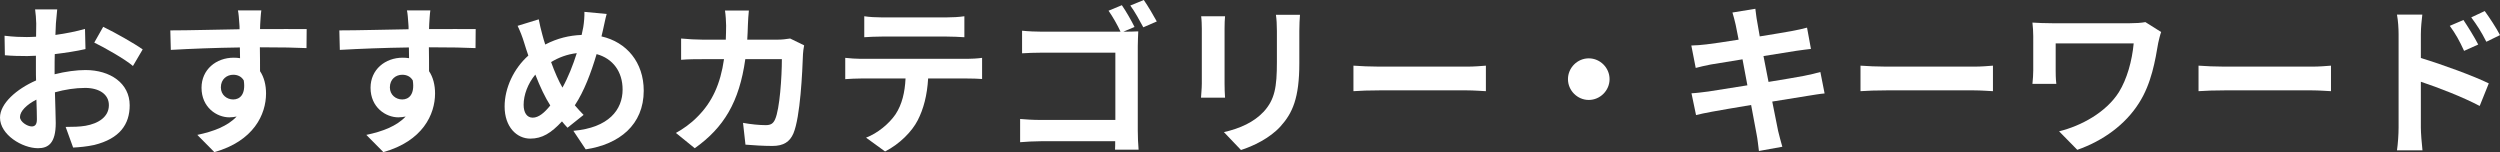 <?xml version="1.0" encoding="UTF-8"?><svg id="_レイヤー_2" xmlns="http://www.w3.org/2000/svg" viewBox="0 0 307.66 18.72"><rect x="0" y="0" width="307.66" height="18.72" fill="#333333" stroke="none"/><defs><style>.cls-1{fill:#fff;}</style></defs><g id="_コンテンツ"><g><path class="cls-1" d="M6.72,9.14c1.34-.34,2.7-.52,3.8-.52,3.04,0,5.44,1.62,5.44,4.34,0,2.34-1.22,4.1-4.36,4.88-.92,.2-1.82,.28-2.6,.32l-.92-2.54c.9,0,1.74-.02,2.44-.14,1.6-.28,2.88-1.1,2.88-2.54,0-1.34-1.2-2.12-2.92-2.12-1.22,0-2.5,.2-3.72,.54,.04,1.58,.1,3.1,.1,3.78,0,2.46-.9,3.1-2.18,3.1-1.94,0-4.68-1.66-4.68-3.76,0-1.74,2.02-3.52,4.44-4.58-.02-.46-.02-.92-.02-1.38v-1.66c-.38,.02-.74,.04-1.06,.04-.9,0-1.9-.02-2.76-.1l-.04-2.4c1.16,.14,2.02,.16,2.74,.16,.36,0,.74-.02,1.14-.04,.02-.7,.02-1.28,.02-1.62,0-.42-.08-1.38-.14-1.74h2.72c-.04,.36-.12,1.22-.16,1.72-.02,.44-.04,.92-.06,1.42,1.3-.18,2.6-.44,3.64-.74l.06,2.48c-1.12,.26-2.48,.46-3.78,.62-.02,.6-.02,1.2-.02,1.78v.7Zm-2.18,5.56c0-.5-.02-1.4-.06-2.44-1.22,.62-2.02,1.44-2.02,2.14,0,.6,.92,1.16,1.44,1.16,.36,0,.64-.18,.64-.86ZM12.7,3.3c1.52,.74,3.82,2.04,4.86,2.78l-1.2,2.04c-.94-.82-3.52-2.28-4.76-2.88l1.1-1.94Z"/><path class="cls-1" d="M37.72,5.92c-1.2-.06-3.06-.1-5.74-.1,.02,1,.02,2.08,.02,2.94,.5,.74,.74,1.7,.74,2.74,0,2.58-1.52,5.86-6.36,7.22l-2.1-2.12c2-.42,3.74-1.08,4.84-2.26-.28,.06-.58,.1-.9,.1-1.54,0-3.42-1.22-3.42-3.64,0-2.24,1.8-3.7,3.96-3.7,.28,0,.54,.02,.78,.06l-.02-1.32c-3,.04-6.06,.16-8.5,.3l-.06-2.4c2.26,0,5.86-.1,8.52-.14,0-.24,0-.46-.02-.6-.04-.64-.1-1.4-.18-1.72h2.88c-.06,.32-.12,1.38-.14,1.7,0,.16-.02,.36-.02,.6,2,0,4.7-.02,5.74,0l-.02,2.34Zm-9.02,6.32c.82,0,1.56-.62,1.3-2.34-.28-.48-.74-.7-1.3-.7-.76,0-1.52,.52-1.52,1.56,0,.92,.74,1.48,1.52,1.48Z"/><path class="cls-1" d="M58.52,5.92c-1.2-.06-3.06-.1-5.74-.1,.02,1,.02,2.08,.02,2.94,.5,.74,.74,1.7,.74,2.74,0,2.58-1.52,5.86-6.36,7.22l-2.1-2.12c2-.42,3.74-1.08,4.84-2.26-.28,.06-.58,.1-.9,.1-1.54,0-3.42-1.22-3.42-3.64,0-2.24,1.8-3.7,3.96-3.7,.28,0,.54,.02,.78,.06l-.02-1.32c-3,.04-6.06,.16-8.5,.3l-.06-2.4c2.26,0,5.86-.1,8.52-.14,0-.24,0-.46-.02-.6-.04-.64-.1-1.4-.18-1.72h2.88c-.06,.32-.12,1.38-.14,1.7,0,.16-.02,.36-.02,.6,2,0,4.7-.02,5.74,0l-.02,2.34Zm-9.02,6.32c.82,0,1.56-.62,1.3-2.34-.28-.48-.74-.7-1.3-.7-.76,0-1.52,.52-1.52,1.56,0,.92,.74,1.48,1.52,1.48Z"/><path class="cls-1" d="M74.02,4.48c3.1,.7,5.2,3.2,5.2,6.68,0,4.2-3,6.6-7.14,7.22l-1.52-2.28c4.36-.38,6.06-2.6,6.06-5.08,0-2.2-1.2-3.82-3.2-4.36-.68,2.3-1.54,4.58-2.68,6.3,.36,.42,.72,.82,1.08,1.18l-1.98,1.58c-.24-.26-.48-.52-.68-.78-1.34,1.44-2.44,2.12-3.9,2.12-1.64,0-3.16-1.4-3.16-3.96,0-2.28,1.14-4.68,2.92-6.26-.18-.52-.36-1.06-.52-1.6-.22-.72-.46-1.34-.8-2.06l2.6-.8c.12,.64,.28,1.3,.44,1.88,.1,.38,.22,.8,.36,1.22,1.5-.78,2.96-1.12,4.48-1.18,.08-.34,.14-.66,.2-.96,.1-.58,.16-1.42,.14-1.88l2.74,.26c-.16,.54-.34,1.5-.46,2l-.18,.76Zm-6.3,8.5c-.62-.96-1.26-2.3-1.84-3.8-.92,1.1-1.44,2.5-1.44,3.72,0,.96,.4,1.58,1.12,1.58s1.44-.6,2.16-1.5Zm.1-5.34c.44,1.22,.94,2.36,1.4,3.14,.7-1.26,1.3-2.78,1.76-4.24-1.2,.14-2.24,.54-3.16,1.1Z"/><path class="cls-1" d="M98.96,5.58c-.06,.34-.14,.84-.14,1.06-.08,2.16-.32,7.74-1.18,9.78-.44,1.02-1.2,1.54-2.58,1.54-1.14,0-2.34-.08-3.32-.16l-.3-2.68c.98,.18,2.02,.28,2.8,.28,.64,0,.92-.22,1.14-.7,.58-1.26,.84-5.26,.84-7.42h-4.5c-.74,5.28-2.64,8.42-6.22,10.96l-2.32-1.88c.84-.46,1.82-1.14,2.62-1.96,1.86-1.84,2.86-4.08,3.3-7.12h-2.64c-.68,0-1.78,0-2.64,.08v-2.62c.84,.08,1.88,.14,2.64,.14h2.86c.02-.56,.04-1.14,.04-1.74,0-.44-.06-1.36-.14-1.84h2.94c-.06,.46-.1,1.3-.12,1.78-.02,.62-.04,1.22-.08,1.8h3.76c.5,0,1.02-.06,1.52-.14l1.72,.84Z"/><path class="cls-1" d="M119.04,7.24c.42,0,1.28-.04,1.82-.12v2.6c-.5-.04-1.26-.06-1.82-.06h-4.82c-.12,2.06-.56,3.74-1.28,5.14-.7,1.38-2.24,2.94-4.02,3.84l-2.34-1.7c1.42-.54,2.82-1.7,3.62-2.86,.82-1.24,1.16-2.74,1.24-4.42h-5.5c-.58,0-1.36,.04-1.92,.08v-2.62c.6,.06,1.3,.12,1.92,.12h13.1Zm-10.54-2.74c-.7,0-1.54,.04-2.14,.08V2c.64,.1,1.46,.14,2.12,.14h8.04c.68,0,1.48-.04,2.16-.14v2.58c-.7-.04-1.46-.08-2.16-.08h-8.02Z"/><path class="cls-1" d="M140.02,16.06c0,.7,.04,1.76,.1,2.36h-2.9c.02-.32,.02-.68,.02-1.04h-9.14c-.78,0-1.9,.06-2.56,.12v-2.86c.68,.06,1.58,.12,2.48,.12h9.24V6.48h-9c-.84,0-1.92,.04-2.48,.08V3.78c.76,.08,1.78,.12,2.48,.12h9.64c-.38-.82-.98-1.88-1.48-2.58l1.64-.68c.5,.72,1.2,1.94,1.56,2.68l-1.38,.58h.1c.58,0,1.4-.02,1.74-.04-.02,.46-.06,1.26-.06,1.84v10.36Zm.74-16.06c.5,.72,1.22,1.94,1.6,2.64l-1.66,.72c-.44-.82-1.06-1.96-1.6-2.68l1.66-.68Z"/><path class="cls-1" d="M150.76,2c-.04,.44-.06,.88-.06,1.52v6.76c0,.5,.02,1.28,.06,1.74h-2.96c.02-.38,.1-1.16,.1-1.76V3.52c0-.38-.02-1.08-.08-1.52h2.94Zm9.22-.18c-.04,.56-.08,1.2-.08,2v3.96c0,4.3-.84,6.14-2.32,7.78-1.32,1.46-3.4,2.44-4.86,2.9l-2.1-2.2c2-.46,3.68-1.22,4.9-2.52,1.36-1.5,1.62-3,1.62-6.12V3.82c0-.8-.04-1.44-.12-2h2.96Z"/><path class="cls-1" d="M166.56,8.08c.72,.06,2.18,.12,3.22,.12h10.74c.92,0,1.82-.08,2.34-.12v3.14c-.48-.02-1.5-.1-2.34-.1h-10.74c-1.14,0-2.48,.04-3.22,.1v-3.14Z"/><path class="cls-1" d="M195.52,7.18c1.4,0,2.56,1.16,2.56,2.56s-1.16,2.56-2.56,2.56-2.56-1.16-2.56-2.56,1.16-2.56,2.56-2.56Z"/><path class="cls-1" d="M224.54,11.5c-.52,.04-1.34,.18-2.1,.3-.96,.16-2.58,.42-4.34,.7,.32,1.64,.6,2.98,.72,3.6,.14,.6,.34,1.32,.52,1.96l-2.88,.52c-.1-.76-.16-1.44-.28-2.02-.1-.58-.36-1.96-.68-3.64-2.04,.34-3.92,.66-4.78,.82-.86,.16-1.54,.3-2,.42l-.56-2.68c.54-.02,1.44-.14,2.08-.22,.92-.14,2.78-.44,4.8-.76l-.6-3.2c-1.76,.28-3.3,.54-3.92,.64-.7,.14-1.24,.26-1.84,.42l-.54-2.76c.64-.02,1.24-.06,1.86-.14,.7-.08,2.24-.3,3.96-.58-.16-.84-.3-1.5-.36-1.82-.12-.56-.26-1.04-.4-1.52l2.82-.46c.06,.4,.12,1.08,.22,1.56,.04,.28,.16,.94,.32,1.84,1.7-.28,3.22-.52,3.94-.66,.64-.12,1.4-.28,1.88-.42l.48,2.62c-.44,.04-1.24,.16-1.84,.24l-4,.64,.62,3.18c1.8-.3,3.44-.56,4.34-.74,.78-.16,1.52-.32,2.04-.48l.52,2.64Z"/><path class="cls-1" d="M228.96,8.08c.72,.06,2.18,.12,3.22,.12h10.74c.92,0,1.82-.08,2.34-.12v3.14c-.48-.02-1.5-.1-2.34-.1h-10.74c-1.14,0-2.48,.04-3.22,.1v-3.14Z"/><path class="cls-1" d="M265.96,3.94c-.12,.3-.3,1.06-.36,1.34-.36,2.1-.82,5-2.38,7.42-1.66,2.62-4.38,4.62-7.58,5.74l-2.24-2.28c2.7-.66,5.78-2.32,7.36-4.82,1-1.62,1.62-3.84,1.82-6h-9.6v3.34c0,.3,0,1,.08,1.64h-2.94c.06-.62,.1-1.12,.1-1.64V4.46c0-.54-.04-1.14-.1-1.68,.64,.04,1.52,.08,2.44,.08h9.56c.68,0,1.38-.04,1.9-.14l1.94,1.22Z"/><path class="cls-1" d="M270.56,8.08c.72,.06,2.18,.12,3.22,.12h10.74c.92,0,1.82-.08,2.34-.12v3.14c-.48-.02-1.5-.1-2.34-.1h-10.74c-1.14,0-2.48,.04-3.22,.1v-3.14Z"/><path class="cls-1" d="M297.92,7.14c2.66,.8,6.52,2.22,8.36,3.12l-1.12,2.78c-2.08-1.1-5.08-2.26-7.24-2.98v5.66c0,.56,.1,1.96,.2,2.78h-3.14c.12-.78,.2-2,.2-2.78V4.22c0-.72-.06-1.7-.2-2.42h3.12c-.08,.7-.18,1.58-.18,2.42v2.92Zm5.32-.88c-.58-1.26-1.02-2.06-1.76-3.08l1.68-.72c.56,.84,1.36,2.12,1.82,3.02l-1.74,.78Zm2.74-1.12c-.64-1.26-1.12-2-1.86-3l1.66-.78c.58,.8,1.42,2.06,1.88,2.96l-1.68,.82Z"/></g></g></svg>